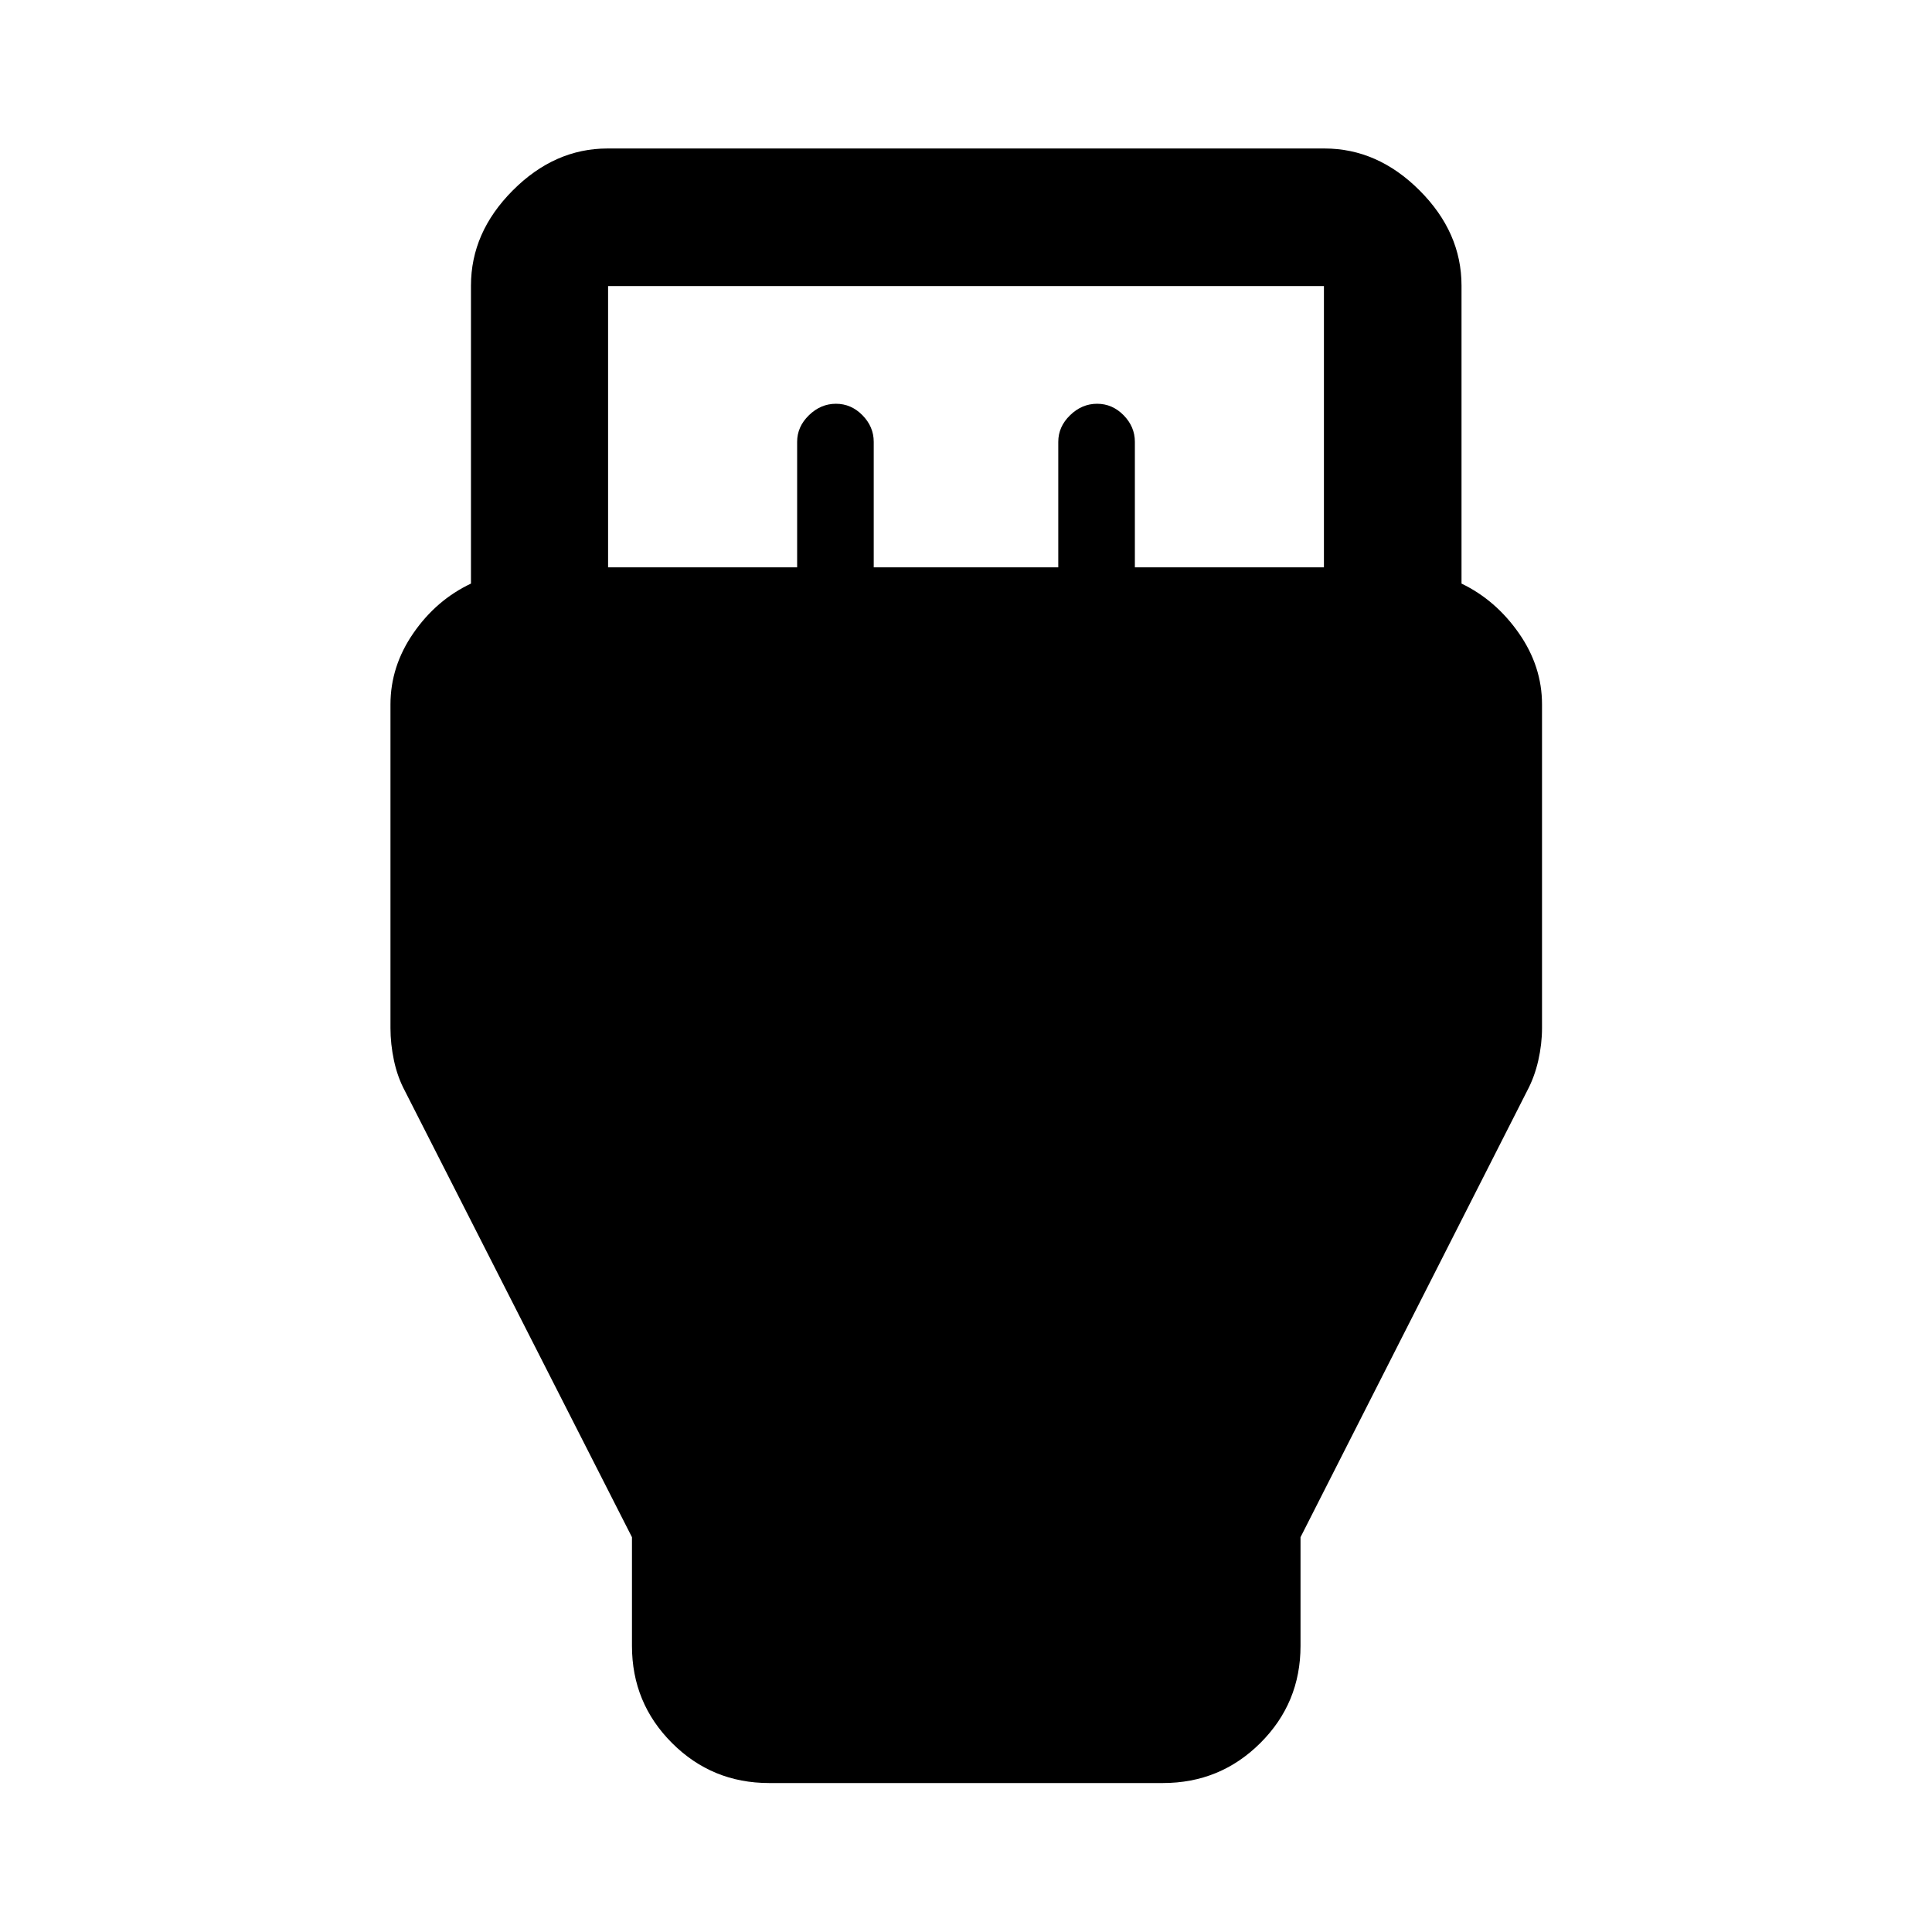 <svg xmlns="http://www.w3.org/2000/svg" width="48" height="48" viewBox="0 -960 960 960"><path d="M382.15-74.02q-28.35 0-48.24-19.89t-19.89-48.24v-54.02l-112.8-221.7q-3.72-6.96-5.46-15.16-1.74-8.2-1.74-16.14v-160.79q0-18.95 11.38-35.43t28.62-24.63v-148.07q0-26.46 20.77-47.29 20.76-20.84 47.12-20.84h356.18q26.46 0 47.29 20.84 20.84 20.83 20.84 47.29v148.07q17 8.19 28.5 24.65t11.5 35.41v160.79q0 7.94-1.86 16.14t-5.58 15.16l-112.56 221.7v54.02q0 28.35-19.96 48.24t-48.41 19.89h-195.7Zm-80-604.07h93.94v-62.37q0-7.51 5.86-13.21 5.86-5.7 13.43-5.7 7.58 0 13.17 5.7 5.6 5.7 5.6 13.21v62.37h91.7v-62.37q0-7.51 5.86-13.21 5.86-5.7 13.43-5.7 7.58 0 13.18 5.7 5.59 5.7 5.59 13.21v62.37h93.94v-139.76h-355.7v139.76Z"/></svg>